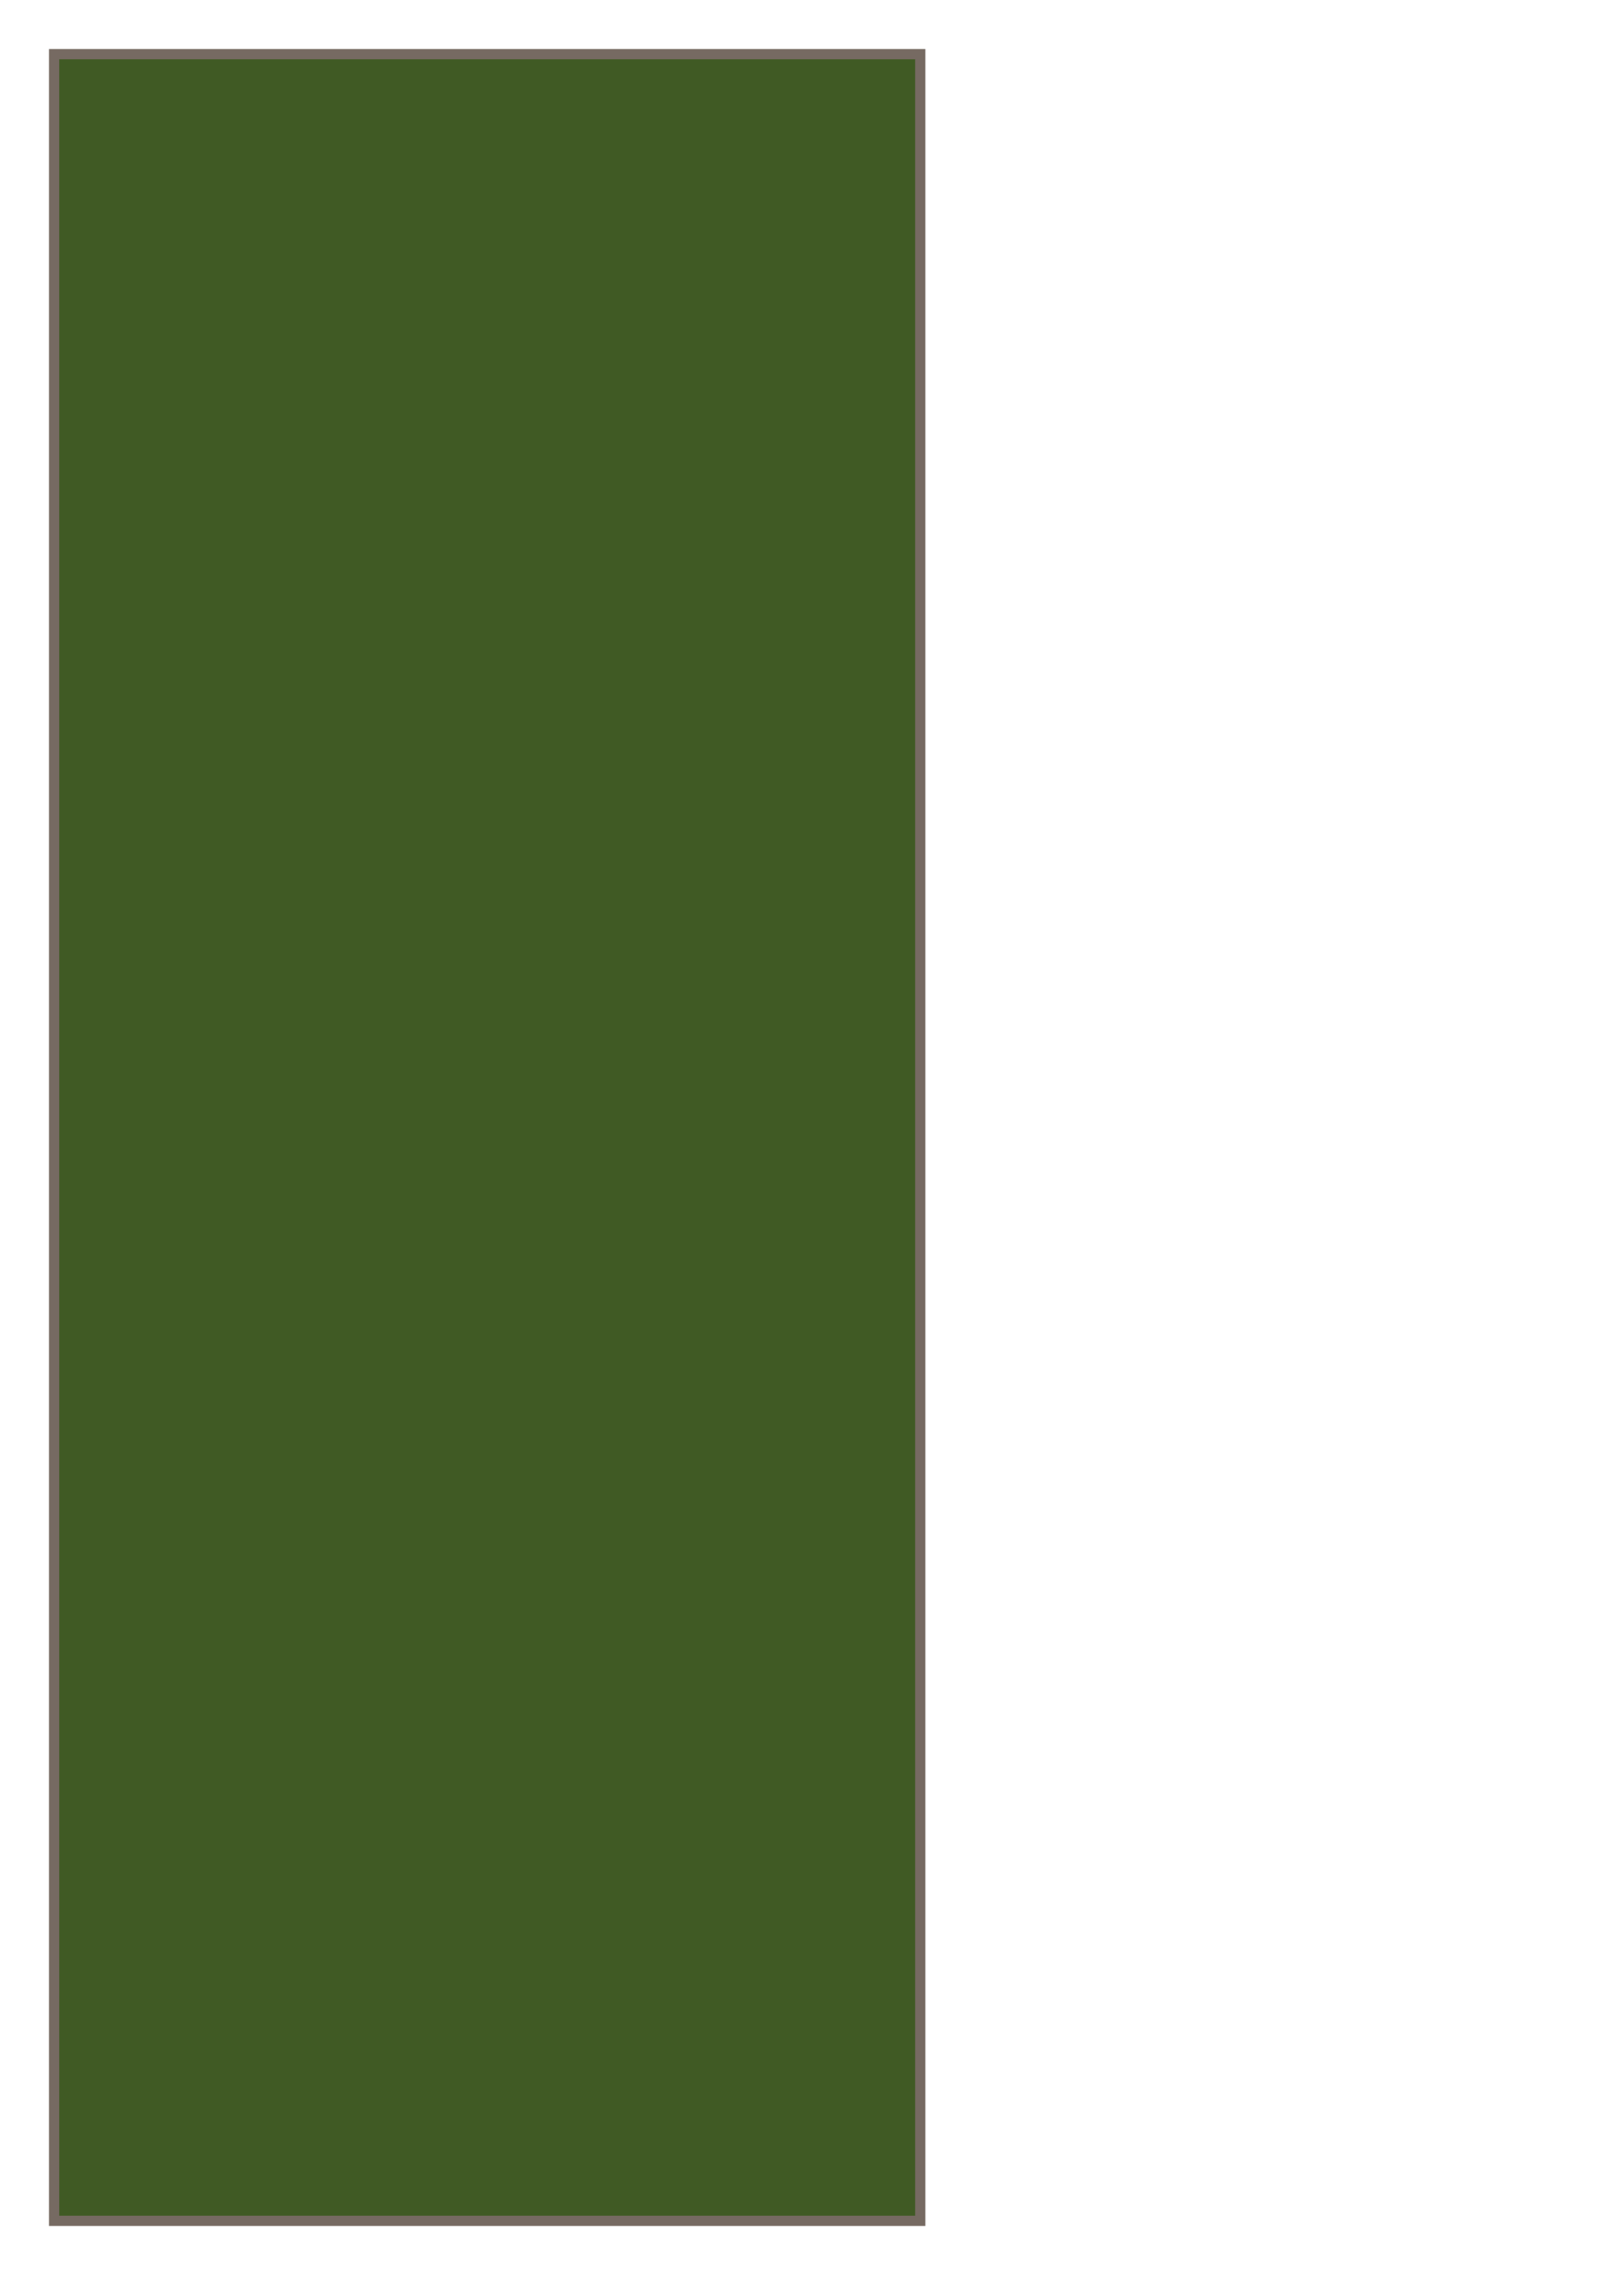 <?xml version="1.0" encoding="utf-8" ?>
<svg baseProfile="full" height="210.0" version="1.1" viewBox="0 0 150.0 210.0" width="150.0" xmlns="http://www.w3.org/2000/svg" xmlns:ev="http://www.w3.org/2001/xml-events" xmlns:xlink="http://www.w3.org/1999/xlink"><defs /><rect fill="rgb(64,90,36)" fill-opacity="1" height="200.0" rx="0.0" ry="0.0" stroke="rgb(118,106,98)" stroke-width="0.25mm" width="80.0" x="5.0" y="5.0" /><defs /></svg>